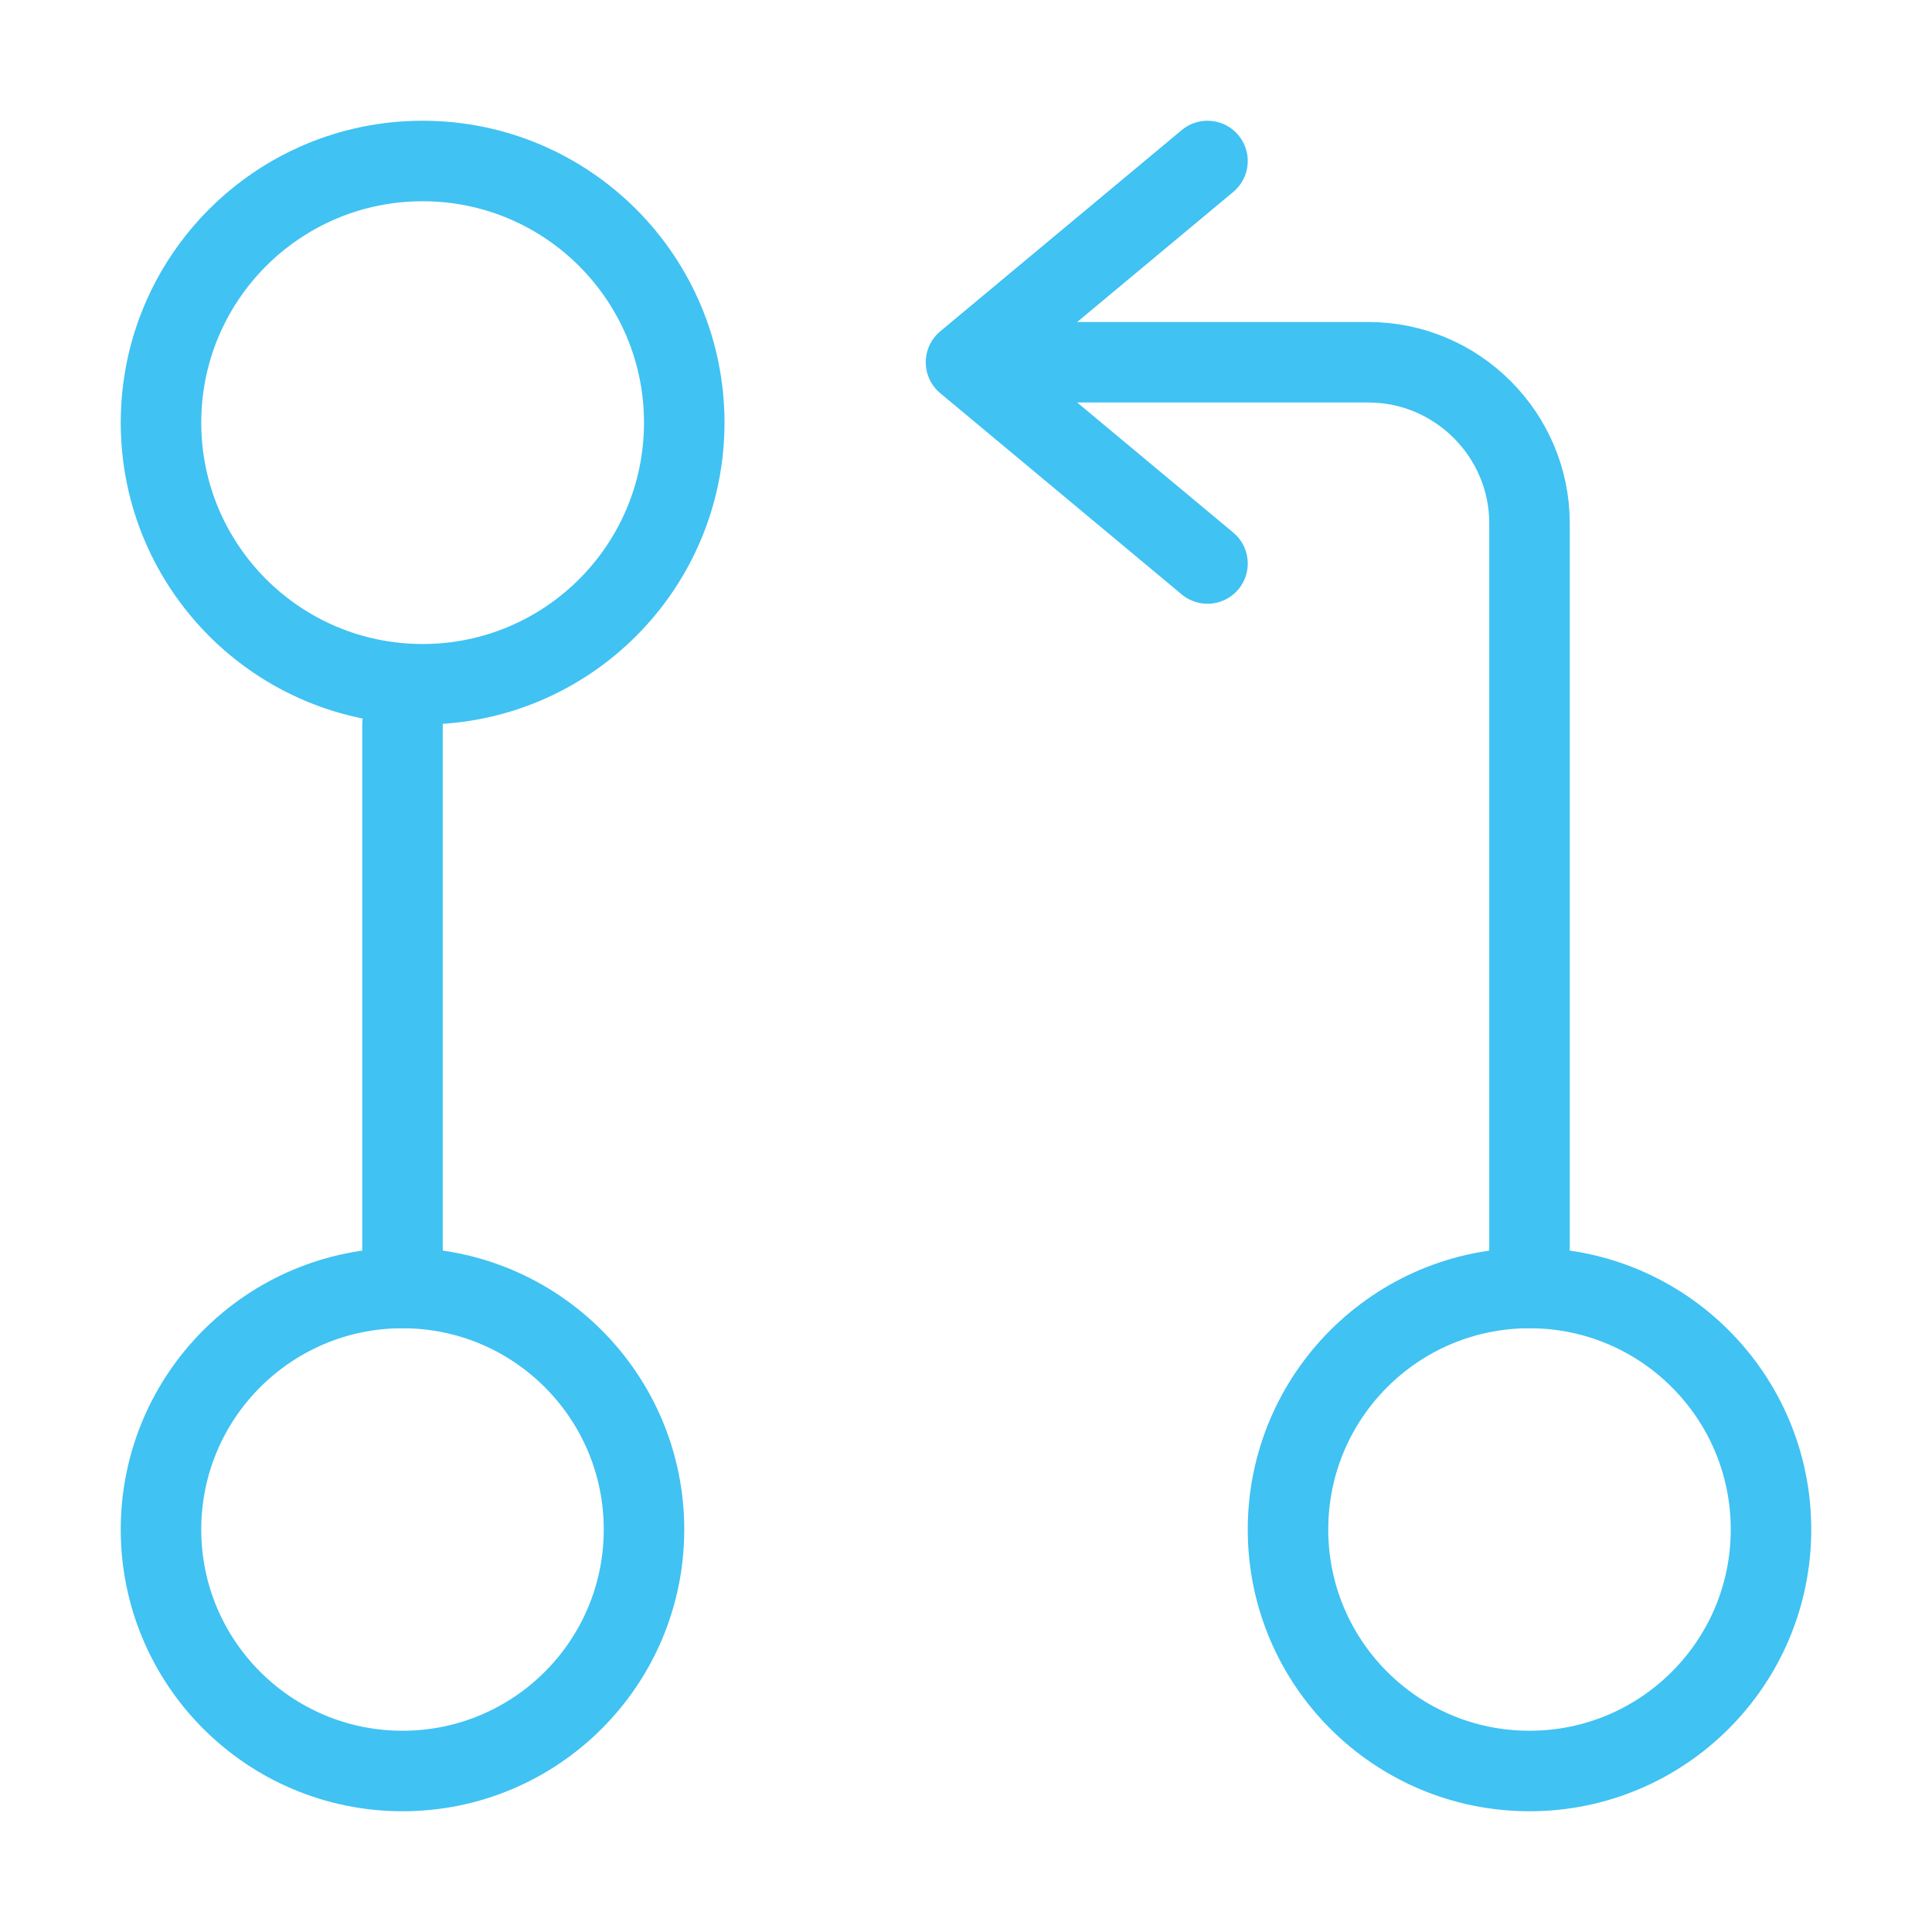<svg xmlns="http://www.w3.org/2000/svg" width="72" height="72" viewBox="0 0 72 72" fill="none"><path d="M57 48V19.5C57 16.2 54.3 13.5 51 13.5H37.5" stroke="#40C2F3" stroke-width="3" stroke-linecap="round" stroke-linejoin="round"></path><path d="M45 6L36 13.5L45 21" stroke="#40C2F3" stroke-width="3" stroke-linecap="round" stroke-linejoin="round"></path><path d="M15 27V48" stroke="#40C2F3" stroke-width="3" stroke-linecap="round" stroke-linejoin="round"></path><path d="M15.75 25.5C21.135 25.5 25.5 21.135 25.5 15.75C25.5 10.365 21.135 6 15.75 6C10.365 6 6 10.365 6 15.75C6 21.135 10.365 25.5 15.75 25.5Z" stroke="#40C2F3" stroke-width="3" stroke-linecap="round" stroke-linejoin="round"></path><path d="M15 66C19.971 66 24 61.971 24 57C24 52.029 19.971 48 15 48C10.029 48 6 52.029 6 57C6 61.971 10.029 66 15 66Z" stroke="#40C2F3" stroke-width="3" stroke-linecap="round" stroke-linejoin="round"></path><path d="M57 66C61.971 66 66 61.971 66 57C66 52.029 61.971 48 57 48C52.029 48 48 52.029 48 57C48 61.971 52.029 66 57 66Z" stroke="#40C2F3" stroke-width="3" stroke-linecap="round" stroke-linejoin="round"></path></svg>